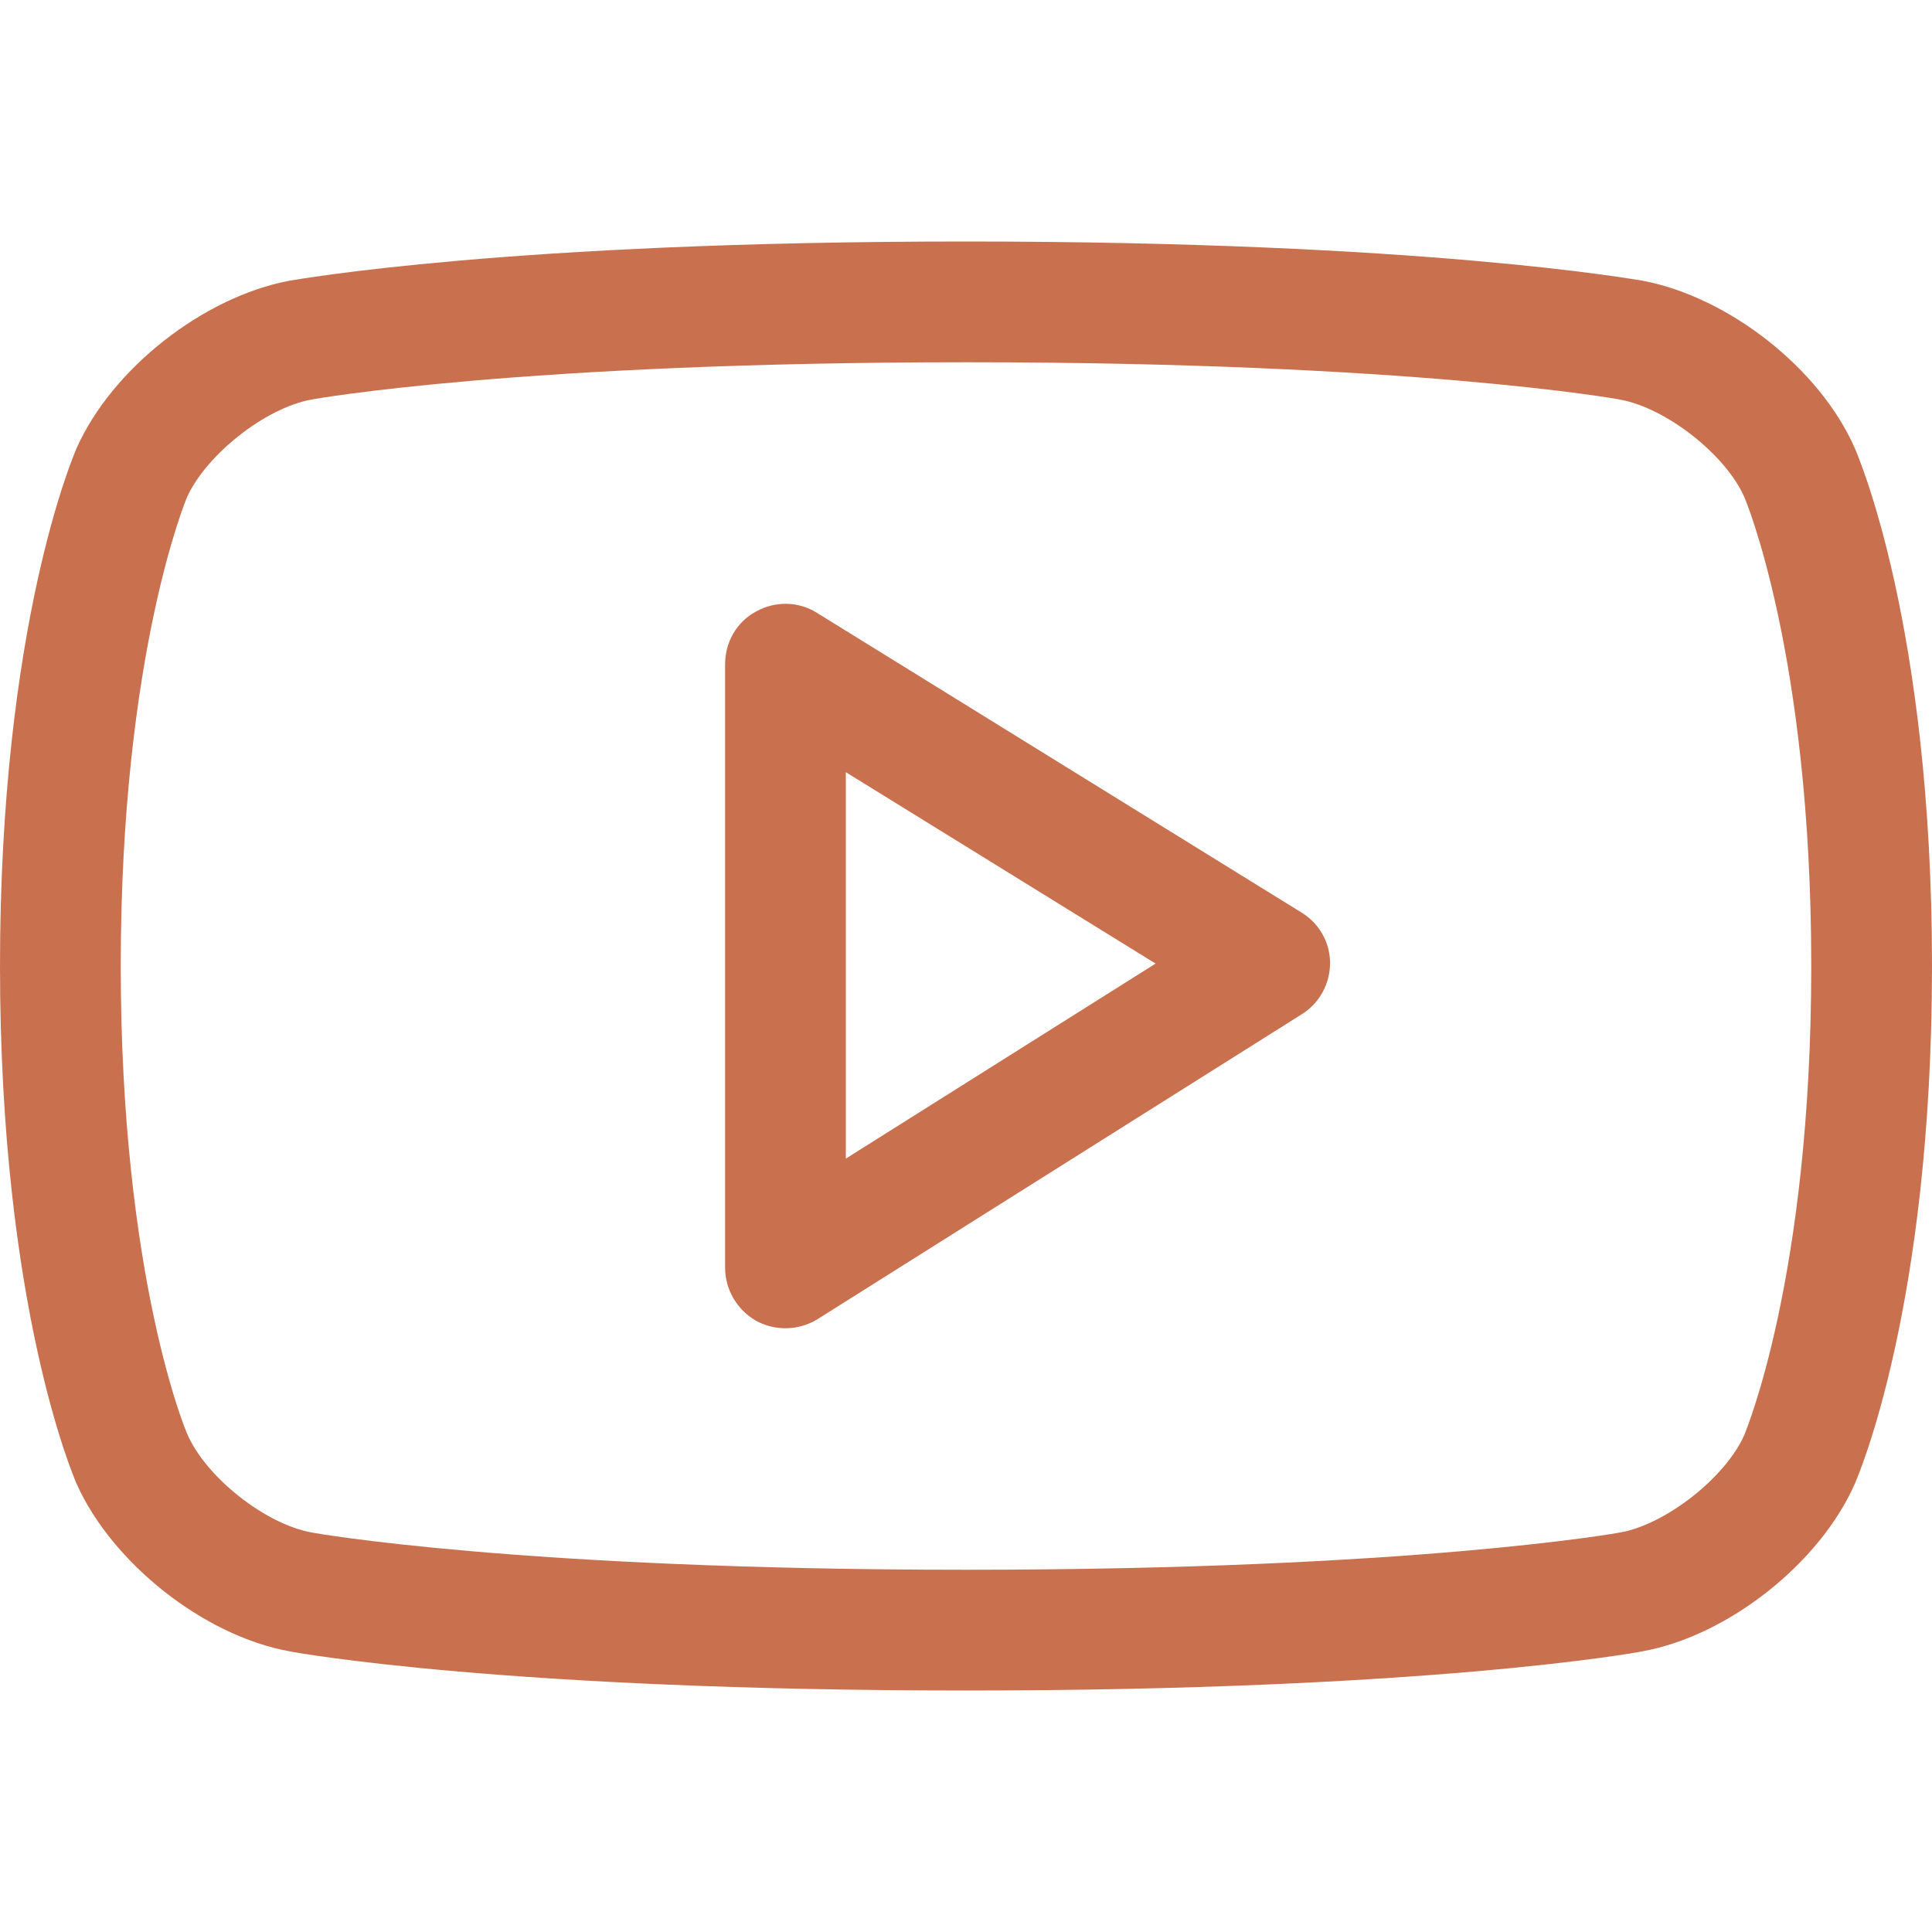 <?xml version="1.0" encoding="UTF-8"?> <svg xmlns="http://www.w3.org/2000/svg" xmlns:svg="http://www.w3.org/2000/svg" width="32" height="32" preserveAspectRatio="xMidYMid"><g class="layer"><title>Layer 1</title><path d="m30.72,24.58c-0.58,1.31 -2.09,2.51 -3.51,2.77c-0.14,0.03 -3.61,0.65 -11.2,0.65l-0.02,0c-7.59,0 -11.06,-0.62 -11.2,-0.65c-1.42,-0.26 -2.93,-1.46 -3.52,-2.77c-0.05,-0.12 -1.27,-2.93 -1.27,-8.58c0,-5.65 1.22,-8.46 1.27,-8.58c0.59,-1.32 2.1,-2.5 3.52,-2.77c0.14,-0.02 3.61,-0.65 11.2,-0.65c7.61,0 11.08,0.63 11.22,0.65c1.42,0.27 2.93,1.45 3.51,2.77c0.05,0.12 1.28,2.93 1.28,8.58c0,5.65 -1.23,8.46 -1.28,8.58zm-1.83,-16.35c-0.31,-0.7 -1.29,-1.47 -2.05,-1.61c-0.03,-0.01 -3.45,-0.62 -10.83,-0.62c-7.39,0 -10.83,0.61 -10.86,0.62c-0.76,0.14 -1.73,0.91 -2.05,1.61c-0.01,0.02 -1.1,2.6 -1.1,7.77c0,5.17 1.09,7.74 1.11,7.77c0.31,0.7 1.28,1.47 2.04,1.61c0.03,0.01 3.47,0.62 10.84,0.62l0.02,0c7.38,0 10.8,-0.61 10.84,-0.62c0.75,-0.14 1.73,-0.91 2.04,-1.61c0.01,-0.03 1.11,-2.6 1.11,-7.77c0,-5.17 -1.1,-7.75 -1.11,-7.77zm-15.35,13.62c-0.16,0.1 -0.35,0.15 -0.53,0.15c-0.17,0 -0.33,-0.04 -0.48,-0.12c-0.32,-0.18 -0.52,-0.52 -0.52,-0.88l0,-10c0,-0.36 0.19,-0.7 0.51,-0.87c0.32,-0.18 0.71,-0.17 1.01,0.02l8.02,4.96c0.3,0.18 0.48,0.5 0.48,0.84c0,0.35 -0.18,0.67 -0.47,0.85l-8.02,5.05zm0.47,-9.06l0,6.4l5.13,-3.23l-5.13,-3.17z" fill="#c9714f" id="svg_1"></path></g></svg> 